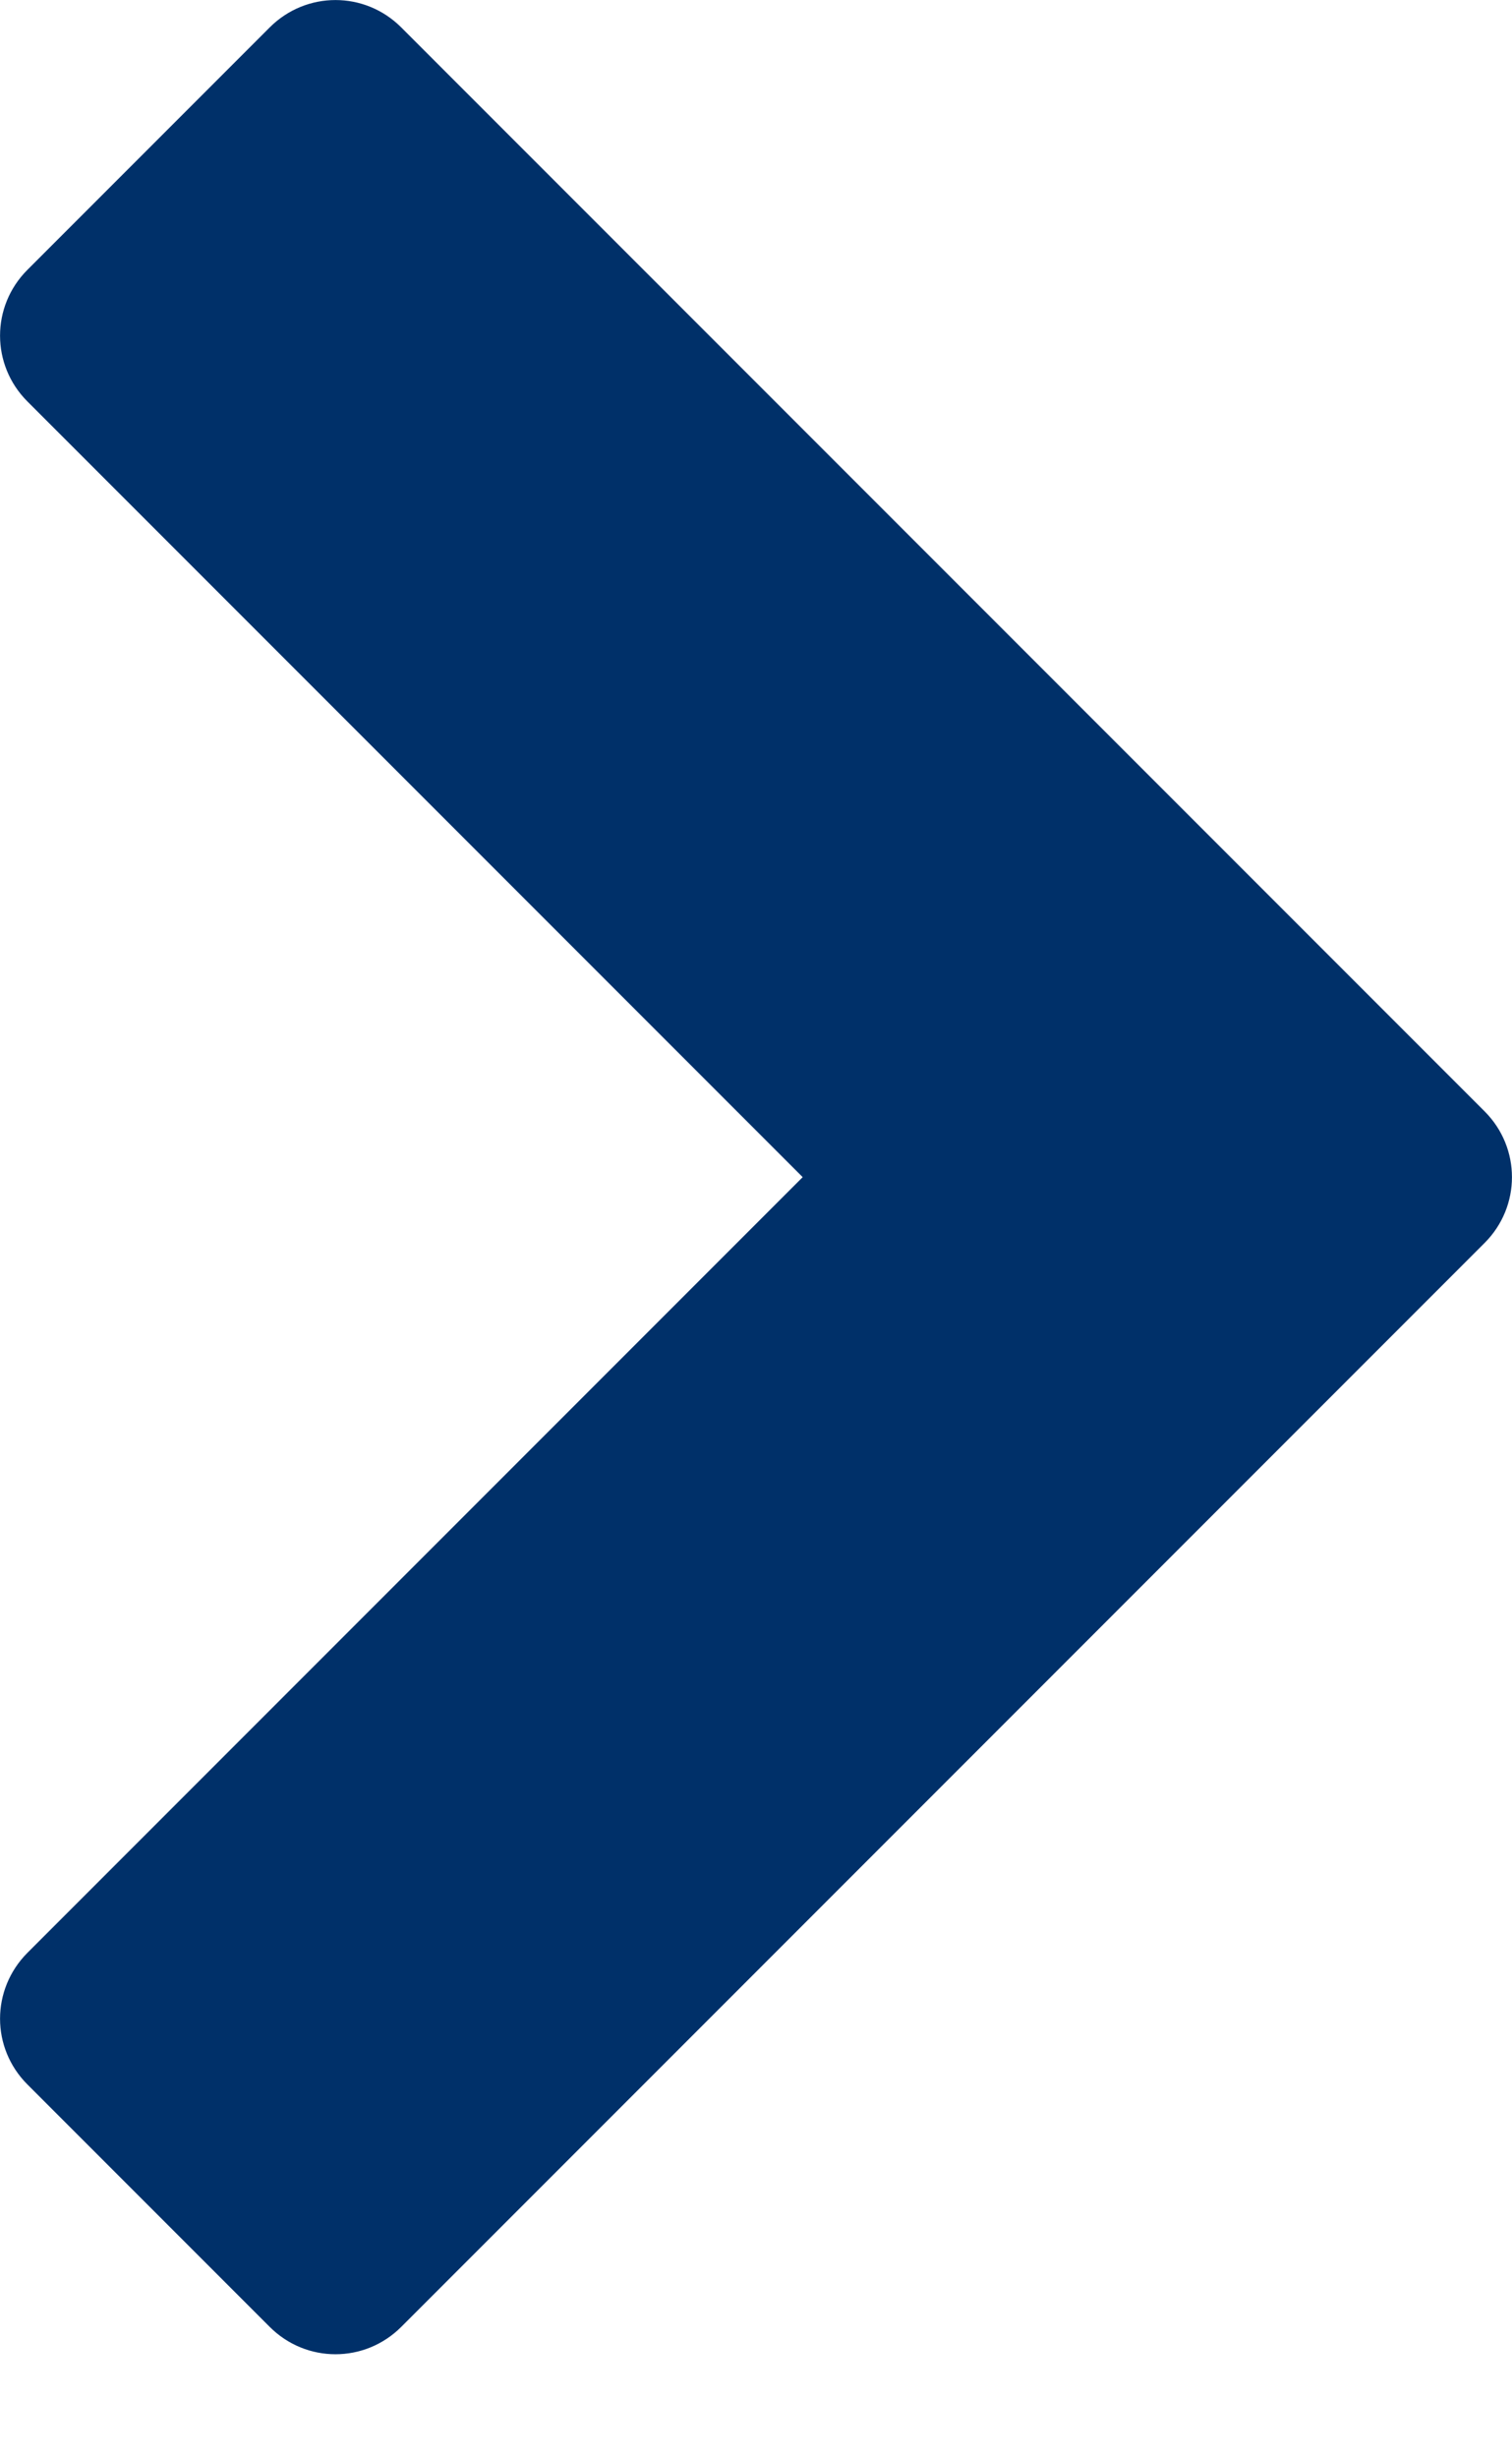 <svg viewBox="0 0 8 13" xmlns="http://www.w3.org/2000/svg" xmlns:serif="http://www.serif.com/" fill-rule="evenodd" clip-rule="evenodd" stroke-linejoin="round" stroke-miterlimit="1.414"><path d="M7.855 6.573c.193-.193.193-.503 0-.696L2.123.145c-.193-.193-.503-.193-.696 0L.145 1.427c-.193.193-.193.503 0 .696l4.102 4.102-4.102 4.102c-.193.194-.193.503 0 .696l1.282 1.282c.193.193.503.193.696 0l5.732-5.732z" fill="#003069" fill-rule="nonzero" serif:id=""/></svg>